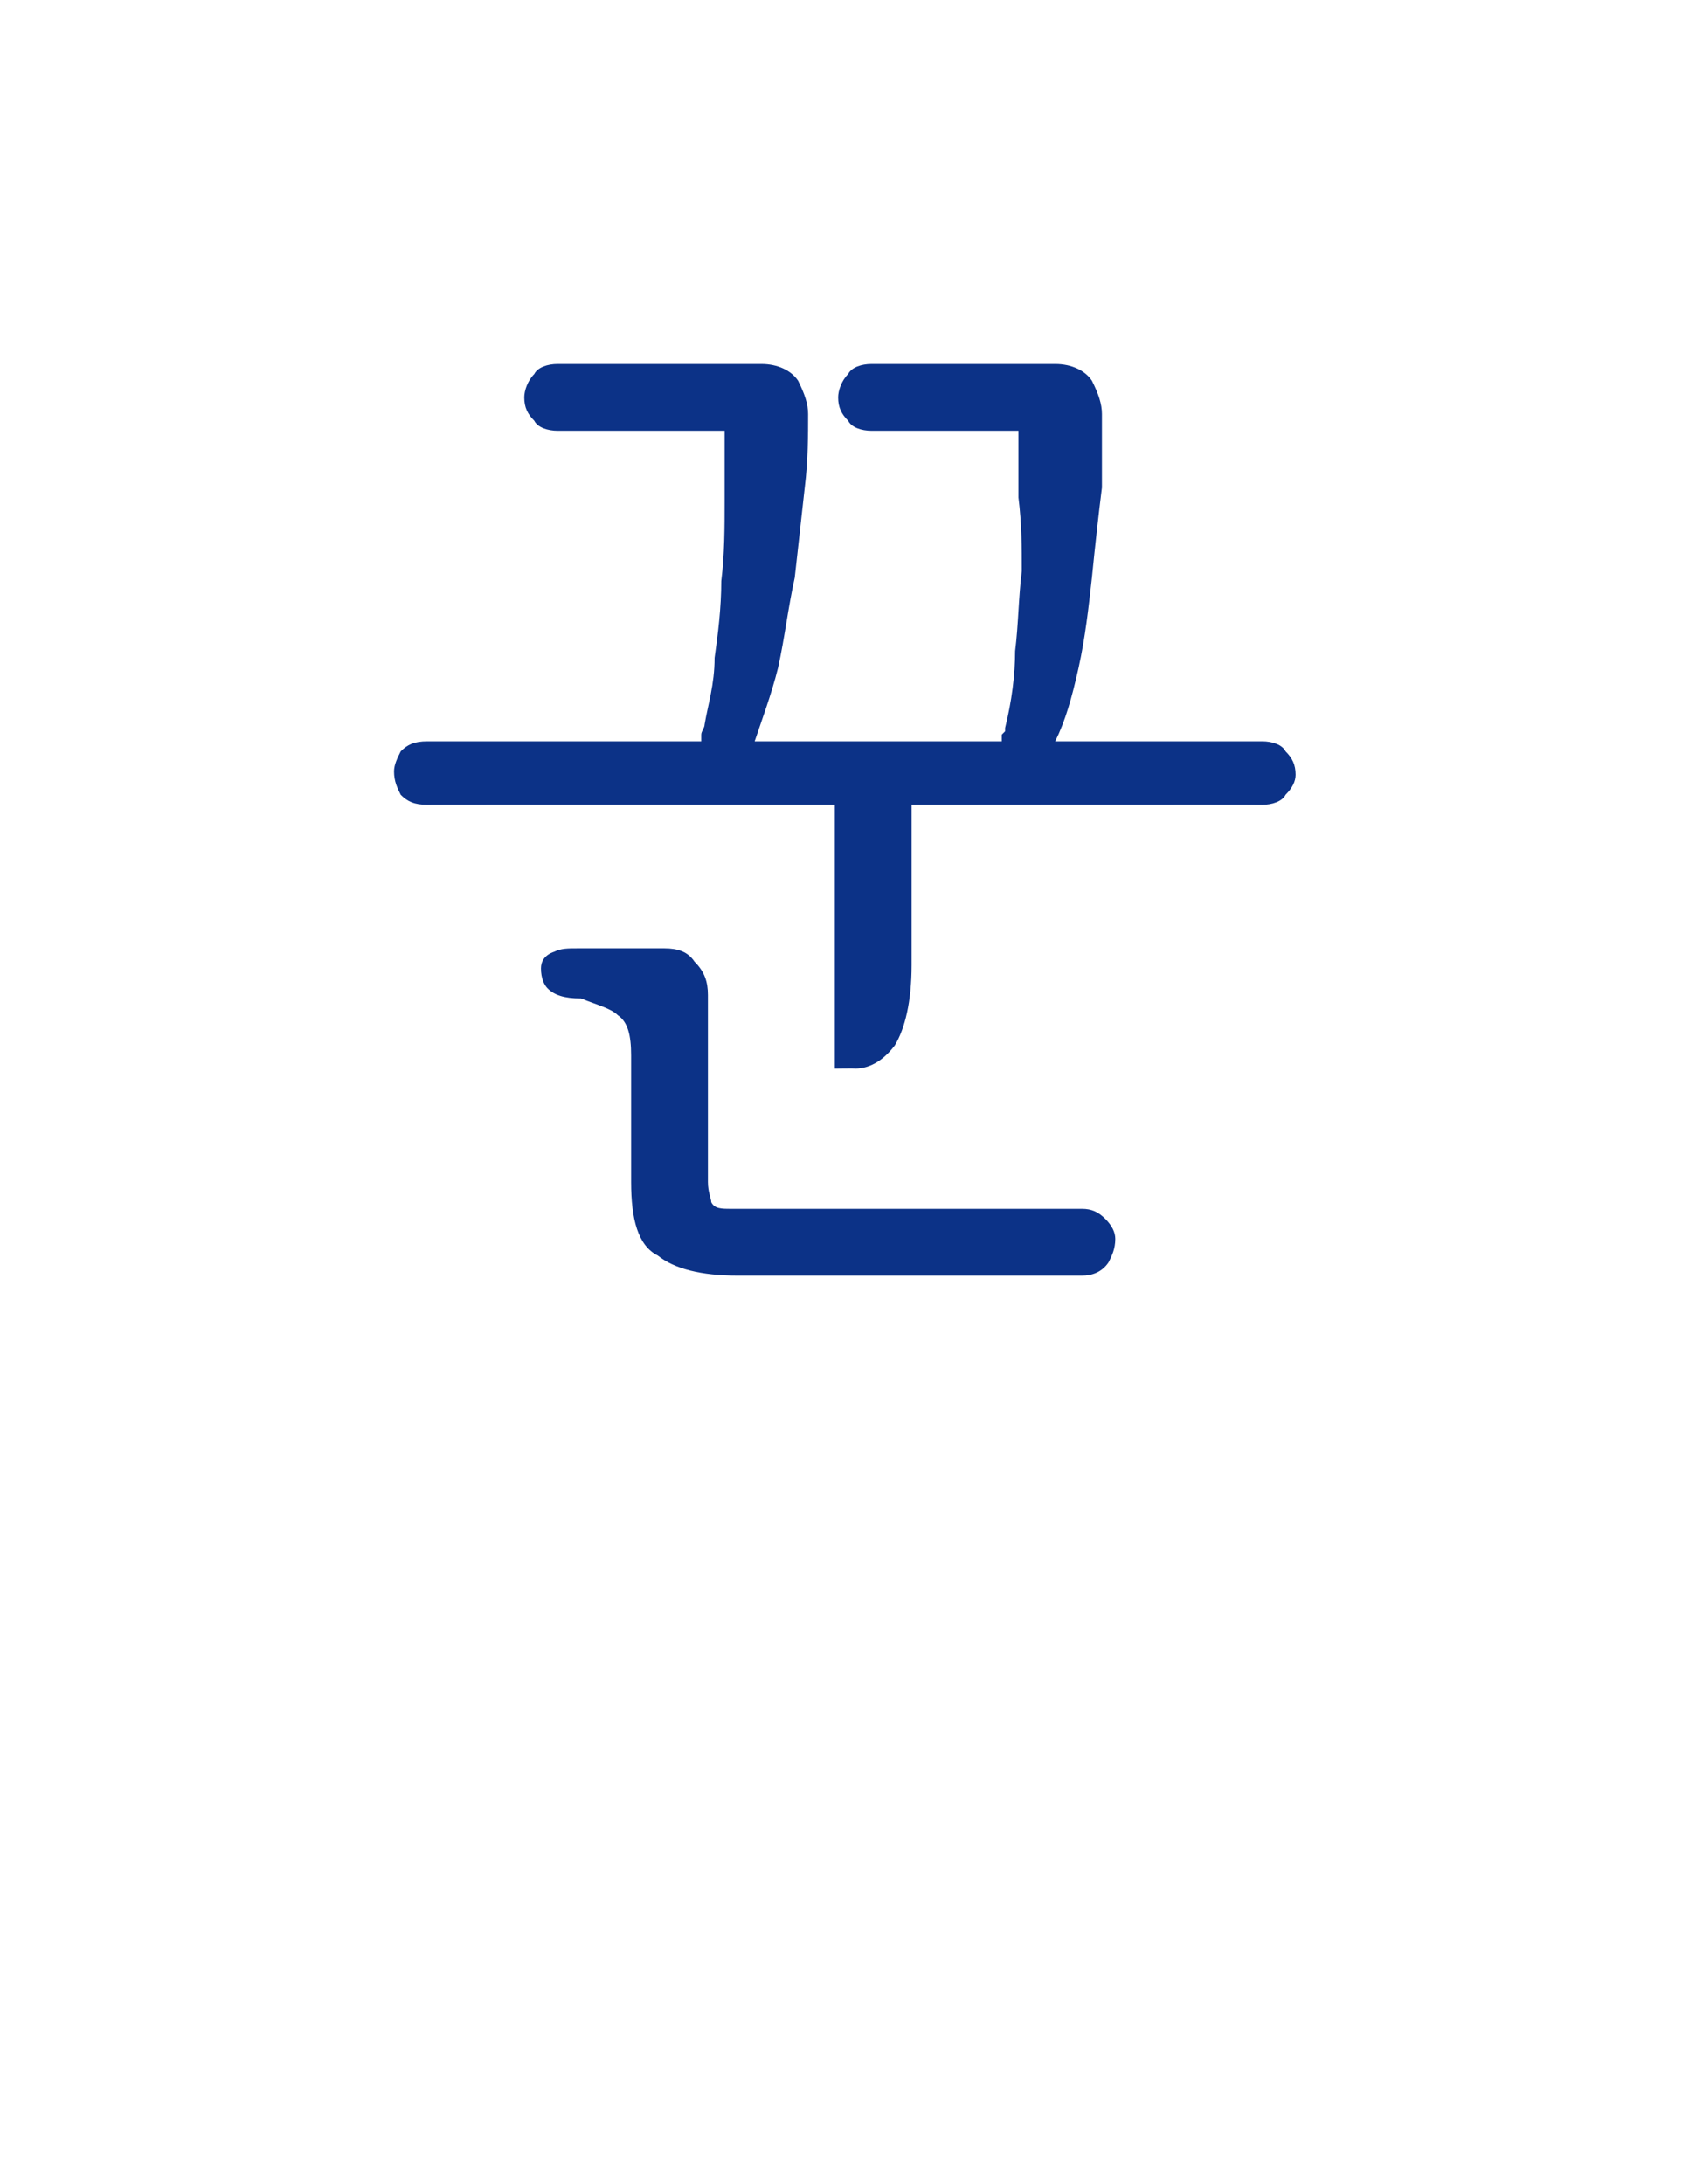 <?xml version="1.0" standalone="no"?>
<!DOCTYPE svg PUBLIC "-//W3C//DTD SVG 1.1//EN" "http://www.w3.org/Graphics/SVG/1.1/DTD/svg11.dtd">
<svg xmlns="http://www.w3.org/2000/svg" version="1.1" width="51px" height="65.4px" viewBox="0 -8 51 65.4" style="top:-8px">
  <desc>꾼</desc>
  <defs/>
  <g id="Polygon25099">
    <path d="M 24.2 4.4 C 24.2 5 24.2 5.8 24.1 6.6 C 24 7.5 23.9 8.4 23.8 9.3 C 23.6 10.2 23.5 11.1 23.3 12 C 23.1 12.8 22.8 13.6 22.6 14.2 C 22.6 14.2 30 14.2 30 14.2 C 30 14.1 30 14.1 30 14.1 C 30 14.1 30 14 30 14 C 30 14 30.1 13.9 30.1 13.9 C 30.1 13.8 30.1 13.8 30.1 13.8 C 30.3 13 30.4 12.2 30.4 11.5 C 30.5 10.7 30.5 9.9 30.6 9.1 C 30.6 8.4 30.6 7.7 30.5 6.9 C 30.5 6.2 30.5 5.5 30.5 4.9 C 30.5 4.9 26.1 4.9 26.1 4.9 C 25.8 4.9 25.5 4.8 25.4 4.6 C 25.2 4.4 25.1 4.2 25.1 3.9 C 25.1 3.7 25.2 3.4 25.4 3.2 C 25.5 3 25.8 2.9 26.1 2.9 C 26.1 2.9 31.6 2.9 31.6 2.9 C 32.1 2.9 32.5 3.1 32.7 3.4 C 32.9 3.8 33 4.1 33 4.4 C 33 5 33 5.7 33 6.6 C 32.9 7.4 32.8 8.3 32.7 9.3 C 32.6 10.2 32.5 11.1 32.3 12 C 32.1 12.9 31.9 13.6 31.6 14.2 C 31.6 14.2 37.8 14.2 37.8 14.2 C 38.1 14.2 38.4 14.3 38.5 14.5 C 38.7 14.7 38.8 14.9 38.8 15.2 C 38.8 15.4 38.7 15.6 38.5 15.8 C 38.4 16 38.1 16.1 37.8 16.1 C 37.79 16.09 27.3 16.1 27.3 16.1 C 27.3 16.1 27.3 20.89 27.3 20.9 C 27.3 22 27.1 22.8 26.8 23.3 C 26.5 23.7 26.1 24 25.6 24 C 25.63 23.99 25 24 25 24 L 25 16.1 C 25 16.1 12.77 16.09 12.8 16.1 C 12.4 16.1 12.2 16 12 15.8 C 11.9 15.6 11.8 15.4 11.8 15.1 C 11.8 14.9 11.9 14.7 12 14.5 C 12.2 14.3 12.4 14.2 12.8 14.2 C 12.8 14.2 21 14.2 21 14.2 C 21 14.1 21 14 21 14 C 21 13.9 21.1 13.8 21.1 13.7 C 21.2 13.1 21.4 12.5 21.4 11.7 C 21.5 11 21.6 10.2 21.6 9.4 C 21.7 8.6 21.7 7.8 21.7 7 C 21.7 6.2 21.7 5.5 21.7 4.9 C 21.7 4.9 16.7 4.9 16.7 4.9 C 16.4 4.9 16.1 4.8 16 4.6 C 15.8 4.4 15.7 4.2 15.7 3.9 C 15.7 3.7 15.8 3.4 16 3.2 C 16.1 3 16.4 2.9 16.7 2.9 C 16.7 2.9 22.8 2.9 22.8 2.9 C 23.3 2.9 23.7 3.1 23.9 3.4 C 24.1 3.8 24.2 4.1 24.2 4.4 Z M 18.9 27.4 C 18.9 27.4 18.9 23.6 18.9 23.6 C 18.9 23 18.8 22.6 18.5 22.4 C 18.3 22.2 17.9 22.1 17.4 21.9 C 16.9 21.9 16.6 21.8 16.4 21.6 C 16.3 21.5 16.2 21.3 16.2 21 C 16.2 20.8 16.3 20.6 16.6 20.5 C 16.8 20.4 17 20.4 17.3 20.4 C 17.3 20.4 19.9 20.4 19.9 20.4 C 20.3 20.4 20.6 20.5 20.8 20.8 C 21.1 21.1 21.2 21.4 21.2 21.8 C 21.2 21.8 21.2 27.4 21.2 27.4 C 21.2 27.7 21.3 27.9 21.3 28 C 21.4 28.2 21.6 28.2 21.9 28.2 C 21.9 28.2 32.4 28.2 32.4 28.2 C 32.7 28.2 32.9 28.3 33.1 28.5 C 33.3 28.7 33.4 28.9 33.4 29.1 C 33.4 29.4 33.3 29.6 33.2 29.8 C 33 30.1 32.7 30.2 32.4 30.2 C 32.4 30.2 22.1 30.2 22.1 30.2 C 21 30.2 20.2 30 19.7 29.6 C 19.1 29.3 18.9 28.5 18.9 27.4 Z " stroke="none" fill="#0c3287"/>
  </g>
</svg>